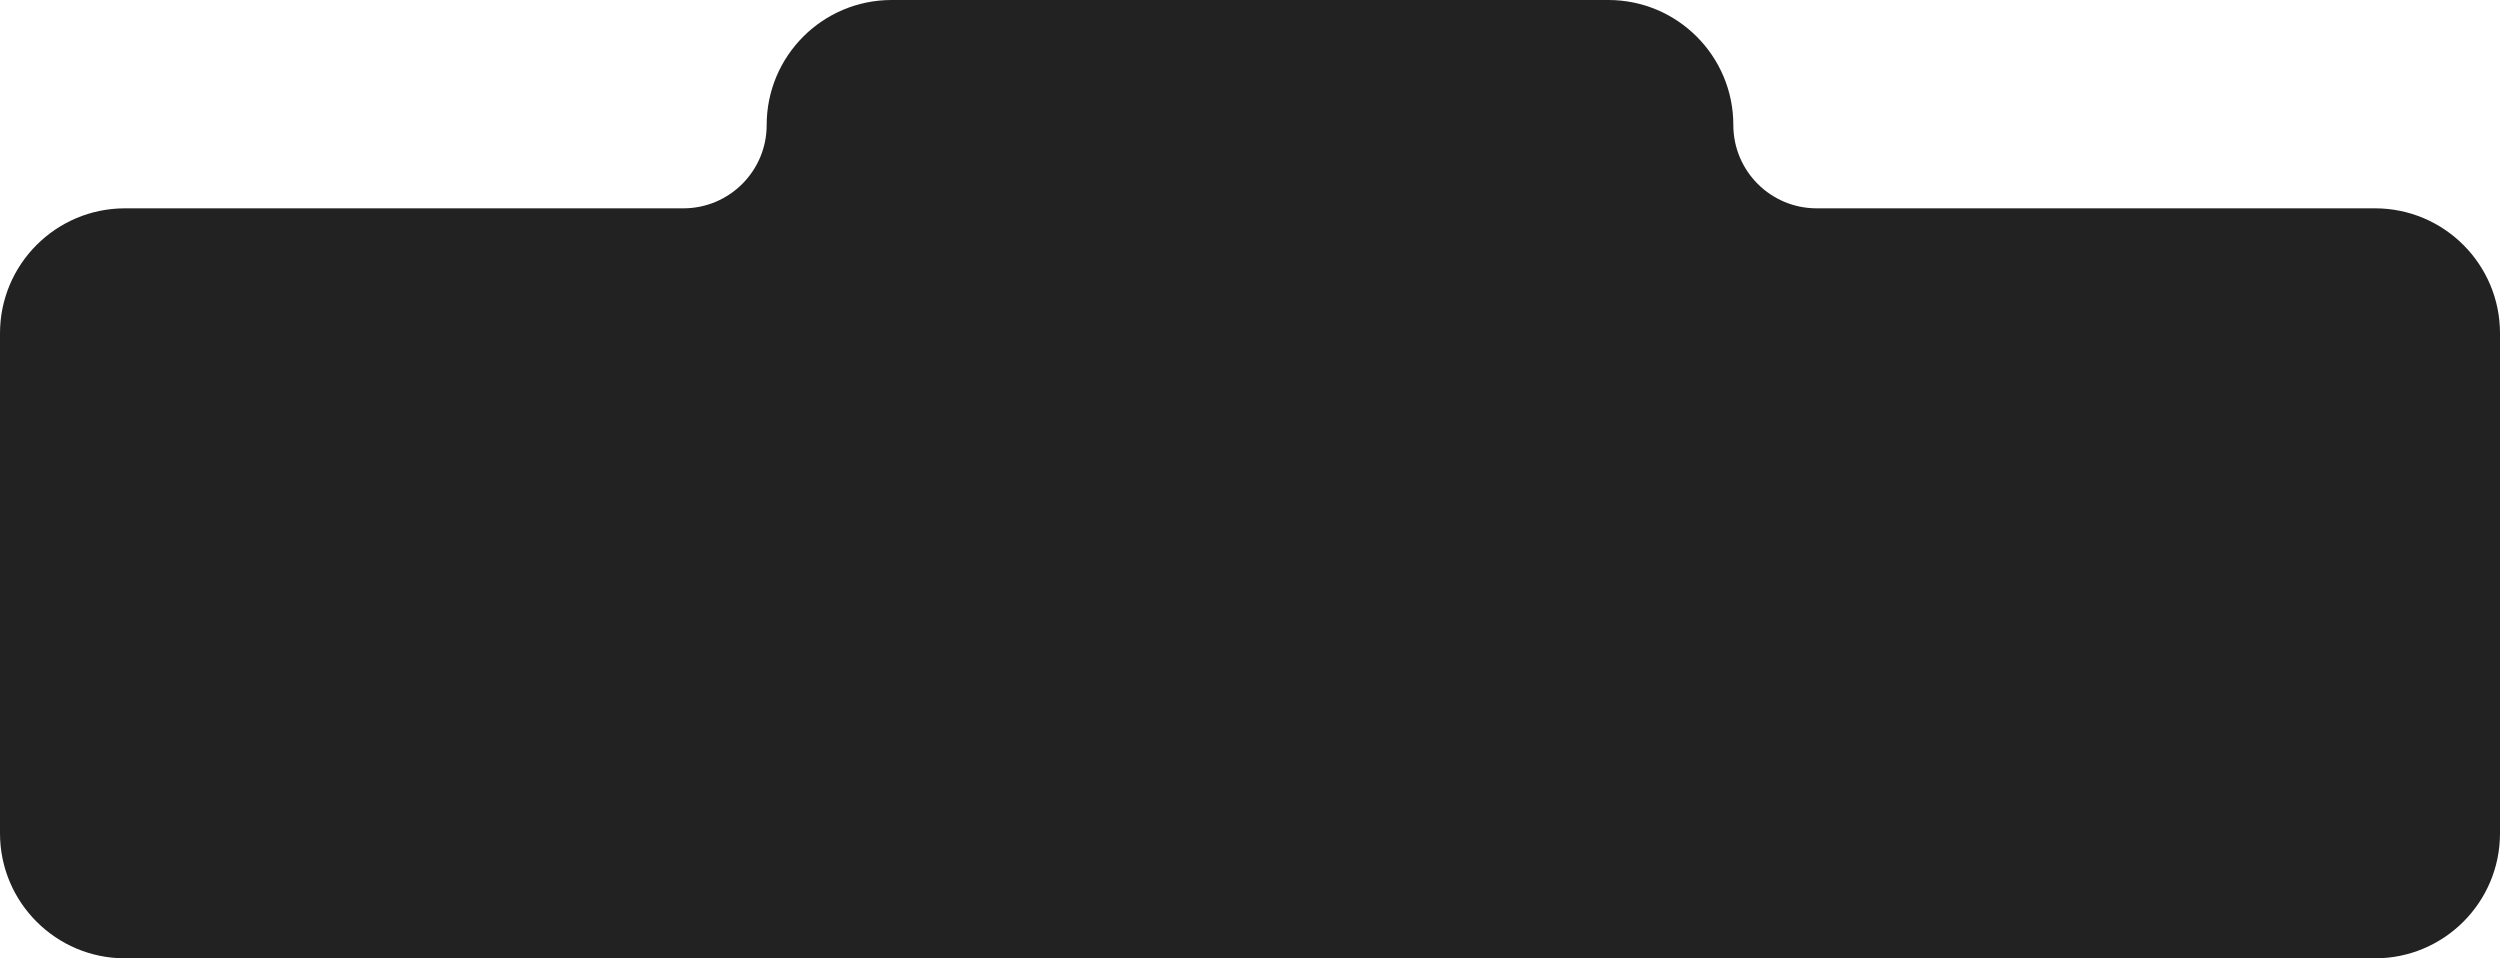<?xml version="1.0" encoding="UTF-8"?> <svg xmlns="http://www.w3.org/2000/svg" width="300" height="115" viewBox="0 0 300 115" fill="none"><path fill-rule="evenodd" clip-rule="evenodd" d="M107 0C98.716 0 92 6.716 92 15V15C92 20.523 87.523 25 82 25H15C6.716 25 0 31.716 0 40V100C0 108.284 6.716 115 15 115H285C293.284 115 300 108.284 300 100V40C300 31.716 293.284 25 285 25H218C212.477 25 208 20.523 208 15V15C208 6.716 201.284 0 193 0H107Z" fill="#222222"></path></svg> 